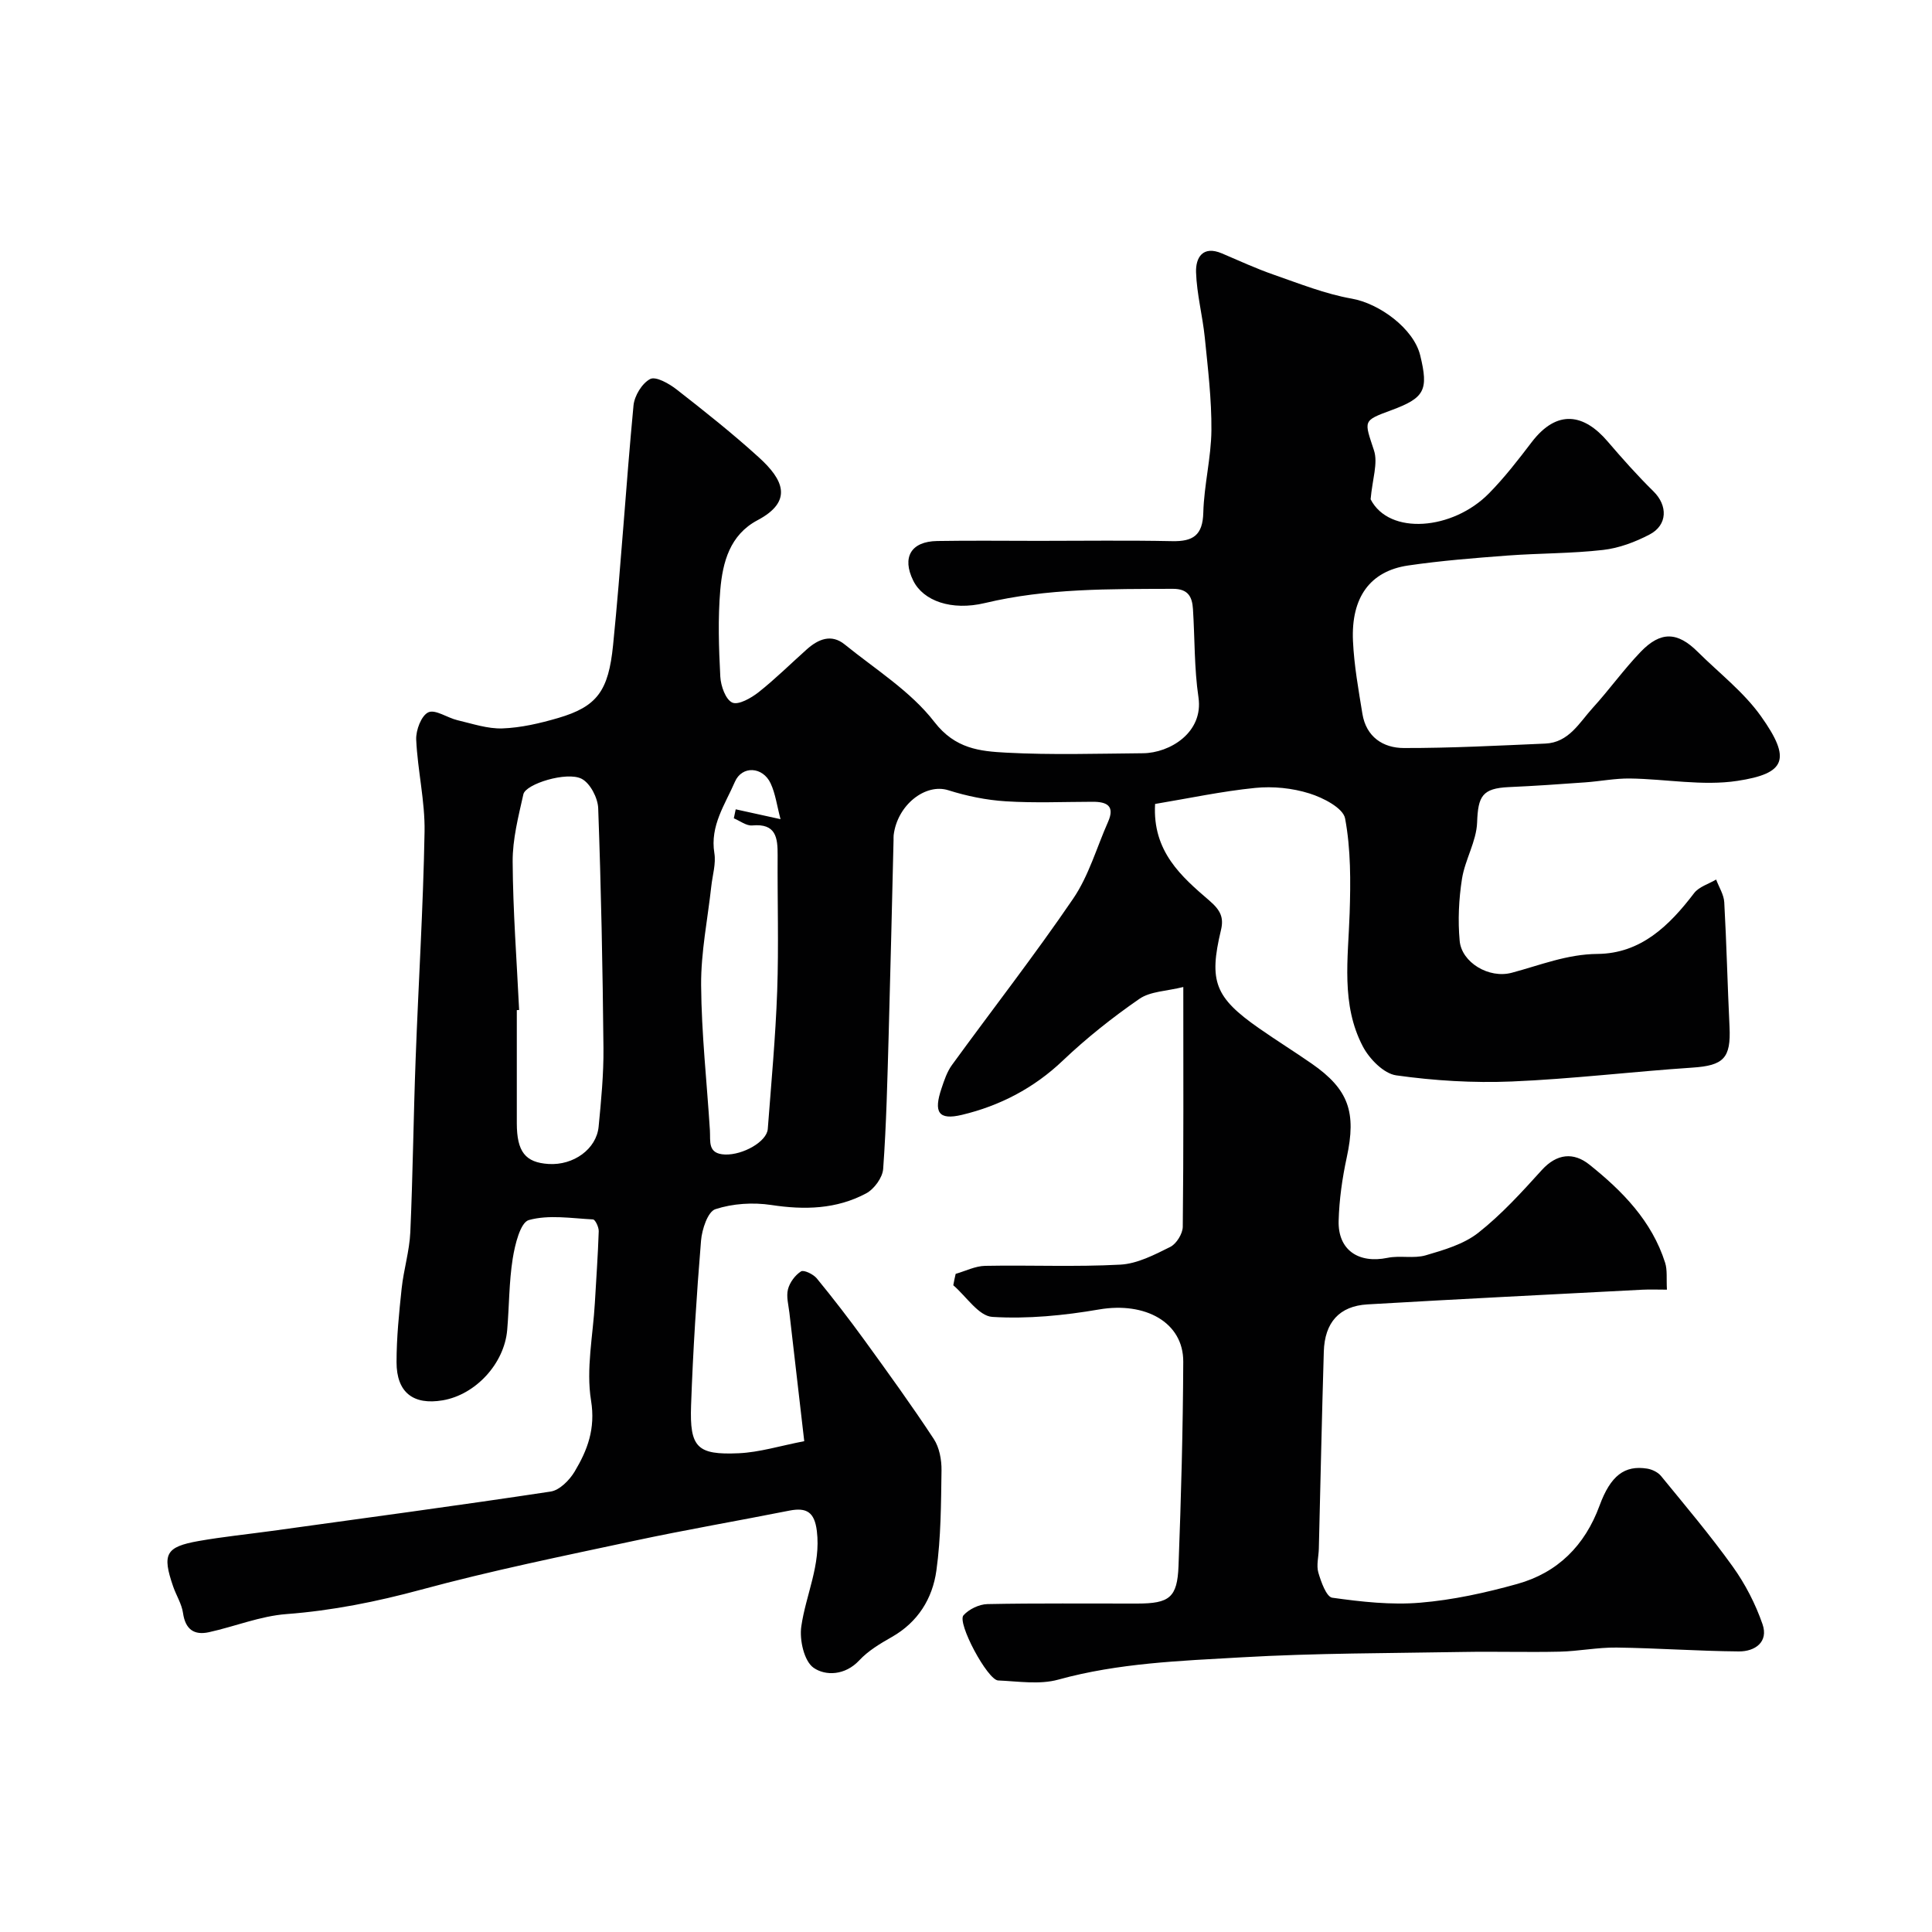 <svg enable-background="new 0 0 400 400" viewBox="0 0 400 400" xmlns="http://www.w3.org/2000/svg"><path d="m197.86 263.74c2.03-.58 4.05-1.62 6.1-1.66 9.33-.18 18.68.25 27.99-.25 3.52-.19 7.07-2.04 10.34-3.67 1.28-.64 2.57-2.73 2.59-4.17.18-16.14.11-32.28.11-49.64-3.46.87-6.82.88-9.1 2.46-5.57 3.85-10.94 8.11-15.84 12.77-6.01 5.73-13.09 9.38-20.9 11.24-4.91 1.17-5.87-.58-4.22-5.48.56-1.67 1.14-3.44 2.16-4.84 8.36-11.5 17.11-22.72 25.11-34.46 3.22-4.73 4.85-10.56 7.21-15.88 1.48-3.35-.29-4.17-3.2-4.16-6 .01-12.02.28-17.99-.1-4-.25-8.05-1.08-11.88-2.29-4.74-1.5-10.57 3.05-11.32 9.31-.04.33-.01.67-.02 1-.33 13.43-.63 26.87-1.01 40.3-.27 9.27-.47 18.55-1.14 27.79-.13 1.81-1.87 4.19-3.53 5.07-6.15 3.28-12.75 3.45-19.63 2.4-3.78-.57-7.98-.31-11.58.87-1.57.51-2.78 4.18-2.97 6.52-.93 11.35-1.66 22.72-2.06 34.1-.31 8.72 1.25 10.29 9.84 9.91 4.31-.19 8.57-1.53 13.59-2.5-1.08-9.35-2.09-17.95-3.07-26.56-.19-1.63-.68-3.38-.3-4.88.36-1.42 1.48-2.93 2.7-3.71.58-.37 2.55.58 3.26 1.44 3.42 4.17 6.72 8.45 9.89 12.82 4.88 6.73 9.76 13.47 14.33 20.42 1.17 1.77 1.64 4.33 1.61 6.51-.1 6.92-.11 13.91-1.06 20.74-.8 5.79-3.81 10.69-9.24 13.77-2.4 1.36-4.89 2.85-6.74 4.84-2.93 3.14-6.98 3.24-9.44 1.53-1.96-1.36-2.96-5.77-2.55-8.57.95-6.58 4.08-12.74 3.22-19.75-.48-3.91-2.11-4.93-5.7-4.22-10.68 2.12-21.43 3.96-32.08 6.24-14.77 3.16-29.61 6.18-44.18 10.13-9.21 2.49-18.35 4.33-27.87 5.05-5.41.41-10.67 2.57-16.03 3.75-3.1.68-4.89-.61-5.37-3.98-.27-1.88-1.4-3.63-2.04-5.48-2.32-6.73-1.56-8.21 5.29-9.42 4.99-.88 10.05-1.39 15.08-2.08 19.27-2.67 38.56-5.25 57.79-8.16 1.85-.28 3.89-2.35 4.96-4.13 2.66-4.45 4.35-8.85 3.4-14.72-1.06-6.53.41-13.47.79-20.22.28-4.94.64-9.88.8-14.82.03-.84-.72-2.42-1.18-2.45-4.46-.23-9.15-1.02-13.29.13-1.76.49-2.88 5.1-3.34 7.99-.77 4.86-.72 9.84-1.14 14.76-.6 6.99-6.55 13.41-13.34 14.57-6.09 1.04-9.57-1.62-9.57-7.89 0-5.1.52-10.21 1.06-15.29.42-3.89 1.61-7.72 1.79-11.61.53-11.93.65-23.87 1.1-35.8.58-15.71 1.57-31.4 1.85-47.11.11-6.35-1.44-12.71-1.73-19.08-.09-1.95 1.06-4.99 2.51-5.66 1.44-.67 3.94 1.14 6.03 1.63 3.08.72 6.24 1.81 9.32 1.7 3.86-.14 7.77-1.06 11.51-2.15 8.11-2.37 10.44-5.63 11.39-15.08 1.66-16.52 2.66-33.1 4.23-49.63.19-2 1.77-4.61 3.46-5.48 1.17-.6 3.91.95 5.46 2.16 5.82 4.54 11.62 9.14 17.07 14.1 5 4.54 7.16 9.02-.32 12.98-5.72 3.03-7.21 8.69-7.7 14.39-.51 5.96-.31 12 0 17.98.1 1.92 1.09 4.75 2.48 5.38 1.26.57 3.9-.93 5.44-2.14 3.49-2.76 6.66-5.91 9.99-8.88 2.38-2.12 5.08-3.26 7.85-1.01 6.38 5.17 13.67 9.7 18.57 16.05 4.3 5.57 9.44 6.06 14.88 6.35 9.42.5 18.88.2 28.32.12 5.51-.05 12.54-4.27 11.47-11.57-.89-6.02-.75-12.18-1.14-18.28-.16-2.53-.99-4.2-4.16-4.19-13.04.05-26.06-.13-38.9 2.94-6.95 1.66-12.79-.44-14.86-4.65-2.37-4.81-.47-8.1 4.96-8.19 7-.12 14-.03 21-.03 9.22 0 18.44-.13 27.65.06 4.3.09 6.33-1.19 6.45-5.9.15-5.71 1.63-11.39 1.68-17.08.05-6.39-.73-12.79-1.37-19.17-.46-4.52-1.66-8.99-1.81-13.51-.1-3.01 1.36-5.62 5.37-3.91 3.56 1.52 7.08 3.14 10.73 4.41 5.32 1.85 10.64 3.98 16.14 4.95 5.7 1 12.82 6.19 14.17 11.75 1.76 7.21.92 8.8-5.98 11.35-6 2.21-5.62 2.12-3.59 8.33.86 2.63-.33 5.92-.7 10.11 3.85 7.52 17.02 6.4 24.51-1.23 3.21-3.26 6.04-6.92 8.82-10.57 5.33-6.99 10.91-5.82 15.72-.2 3.05 3.56 6.18 7.08 9.52 10.37 2.96 2.91 2.95 6.96-.82 8.93-2.97 1.55-6.33 2.82-9.63 3.19-6.55.75-13.2.67-19.78 1.16-6.87.52-13.76 1.06-20.57 2.06-7.86 1.15-11.84 6.59-11.42 15.65.23 5.04 1.14 10.06 1.95 15.05.77 4.76 4.26 7.09 8.59 7.09 9.76.02 19.52-.5 29.28-.92 4.87-.21 7.04-4.33 9.82-7.39 3.43-3.76 6.4-7.94 9.92-11.6 4.15-4.32 7.63-4.17 11.8-.02 4.42 4.39 9.52 8.31 13.09 13.32 6.41 8.99 5.09 11.89-4.85 13.41-7.22 1.1-14.82-.39-22.25-.49-3.09-.04-6.18.58-9.27.8-5.26.38-10.53.75-15.8.98-5.51.25-6.39 1.87-6.58 7.32-.14 3.91-2.5 7.7-3.13 11.66-.66 4.22-.87 8.61-.48 12.86.4 4.44 6.02 7.87 10.78 6.6 5.87-1.56 11.43-3.85 17.77-3.9 8.95-.08 14.85-5.84 19.98-12.58 1.01-1.33 3.02-1.9 4.57-2.82.58 1.57 1.59 3.11 1.68 4.71.48 8.59.67 17.2 1.09 25.79.31 6.5-1.23 8.01-7.7 8.44-12.47.83-24.9 2.35-37.37 2.87-7.96.33-16.05-.16-23.94-1.27-2.58-.36-5.56-3.41-6.91-5.99-4.57-8.71-3.03-18.23-2.73-27.6.21-6.54.25-13.22-.94-19.59-.4-2.17-4.56-4.31-7.4-5.19-3.53-1.11-7.53-1.51-11.22-1.14-6.89.69-13.7 2.15-20.72 3.32-.58 9.87 5.52 15.09 11.25 20.02 2.37 2.04 3 3.57 2.38 6.13-2.52 10.56-1.27 13.9 7.87 20.28 3.6 2.52 7.34 4.84 10.95 7.35 7.66 5.33 9.25 10.07 7.23 19.4-.93 4.3-1.56 8.74-1.68 13.13-.16 6.04 4.11 8.9 10.13 7.66 2.57-.53 5.43.2 7.9-.52 3.79-1.11 7.88-2.3 10.89-4.67 4.81-3.79 9.01-8.42 13.14-12.98 3.14-3.46 6.61-3.72 9.84-1.14 6.84 5.46 12.96 11.68 15.7 20.34.48 1.52.24 3.28.37 5.56-1.86 0-3.48-.07-5.09.01-18.97.99-37.94 1.93-56.91 3.04-5.83.34-8.86 3.74-9.04 9.78-.41 13.6-.69 27.2-1.03 40.8-.04 1.66-.54 3.44-.1 4.95.56 1.92 1.67 5.03 2.88 5.2 6.01.84 12.19 1.54 18.21 1.03 6.76-.56 13.53-2.05 20.09-3.88 8.37-2.33 14-7.95 17.04-16.22 2.29-6.24 5.2-8.4 9.85-7.66 1.02.16 2.23.74 2.87 1.52 5.05 6.18 10.22 12.29 14.86 18.77 2.59 3.61 4.71 7.73 6.16 11.92 1.28 3.68-1.55 5.67-4.91 5.64-8.44-.07-16.87-.69-25.3-.8-3.93-.05-7.86.76-11.8.85-6.66.15-13.33-.06-20 .06-15.27.27-30.56.23-45.8 1.11-12.72.73-25.52 1.17-38 4.62-3.87 1.07-8.29.35-12.45.17-2.2-.1-8.55-11.94-7.17-13.49 1.14-1.27 3.26-2.29 4.97-2.32 10.33-.21 20.66-.09 31-.11 6.66-.01 8.3-1.22 8.55-7.79.53-14.09.92-28.19.98-42.29.03-8.17-7.91-12.45-17.43-10.81-7.27 1.25-14.78 1.99-22.1 1.54-2.82-.17-5.4-4.25-8.08-6.55.13-.79.31-1.57.49-2.36zm-90.38-54.63c-.16.01-.32.01-.48.02 0 7.81-.01 15.63 0 23.44.01 5.89 1.77 8.12 6.58 8.42 5.15.32 9.91-3.08 10.36-7.73.52-5.4 1.05-10.84 1-16.26-.16-16.56-.49-33.12-1.09-49.67-.08-2.14-1.66-5.18-3.43-6.09-3.07-1.58-11.59 1.07-12.06 3.2-1.03 4.6-2.25 9.31-2.22 13.96.06 10.25.85 20.48 1.34 30.71zm54.12-39.51c-.75-2.81-1.05-5.27-2.05-7.41-1.62-3.48-5.93-3.73-7.4-.32-2.02 4.68-5.18 9.08-4.25 14.76.36 2.18-.38 4.55-.63 6.83-.75 6.83-2.16 13.67-2.11 20.5.07 10.03 1.19 20.05 1.82 30.08.14 2.27-.53 4.86 3.14 4.99 3.65.13 8.64-2.64 8.84-5.29.72-9.52 1.61-19.04 1.95-28.58.33-9.35.03-18.71.09-28.07.02-3.65-.32-6.65-5.26-6.19-1.21.11-2.54-.95-3.81-1.48.13-.62.26-1.24.39-1.86 2.74.6 5.46 1.2 9.28 2.04z" fill="#010102"/></svg>